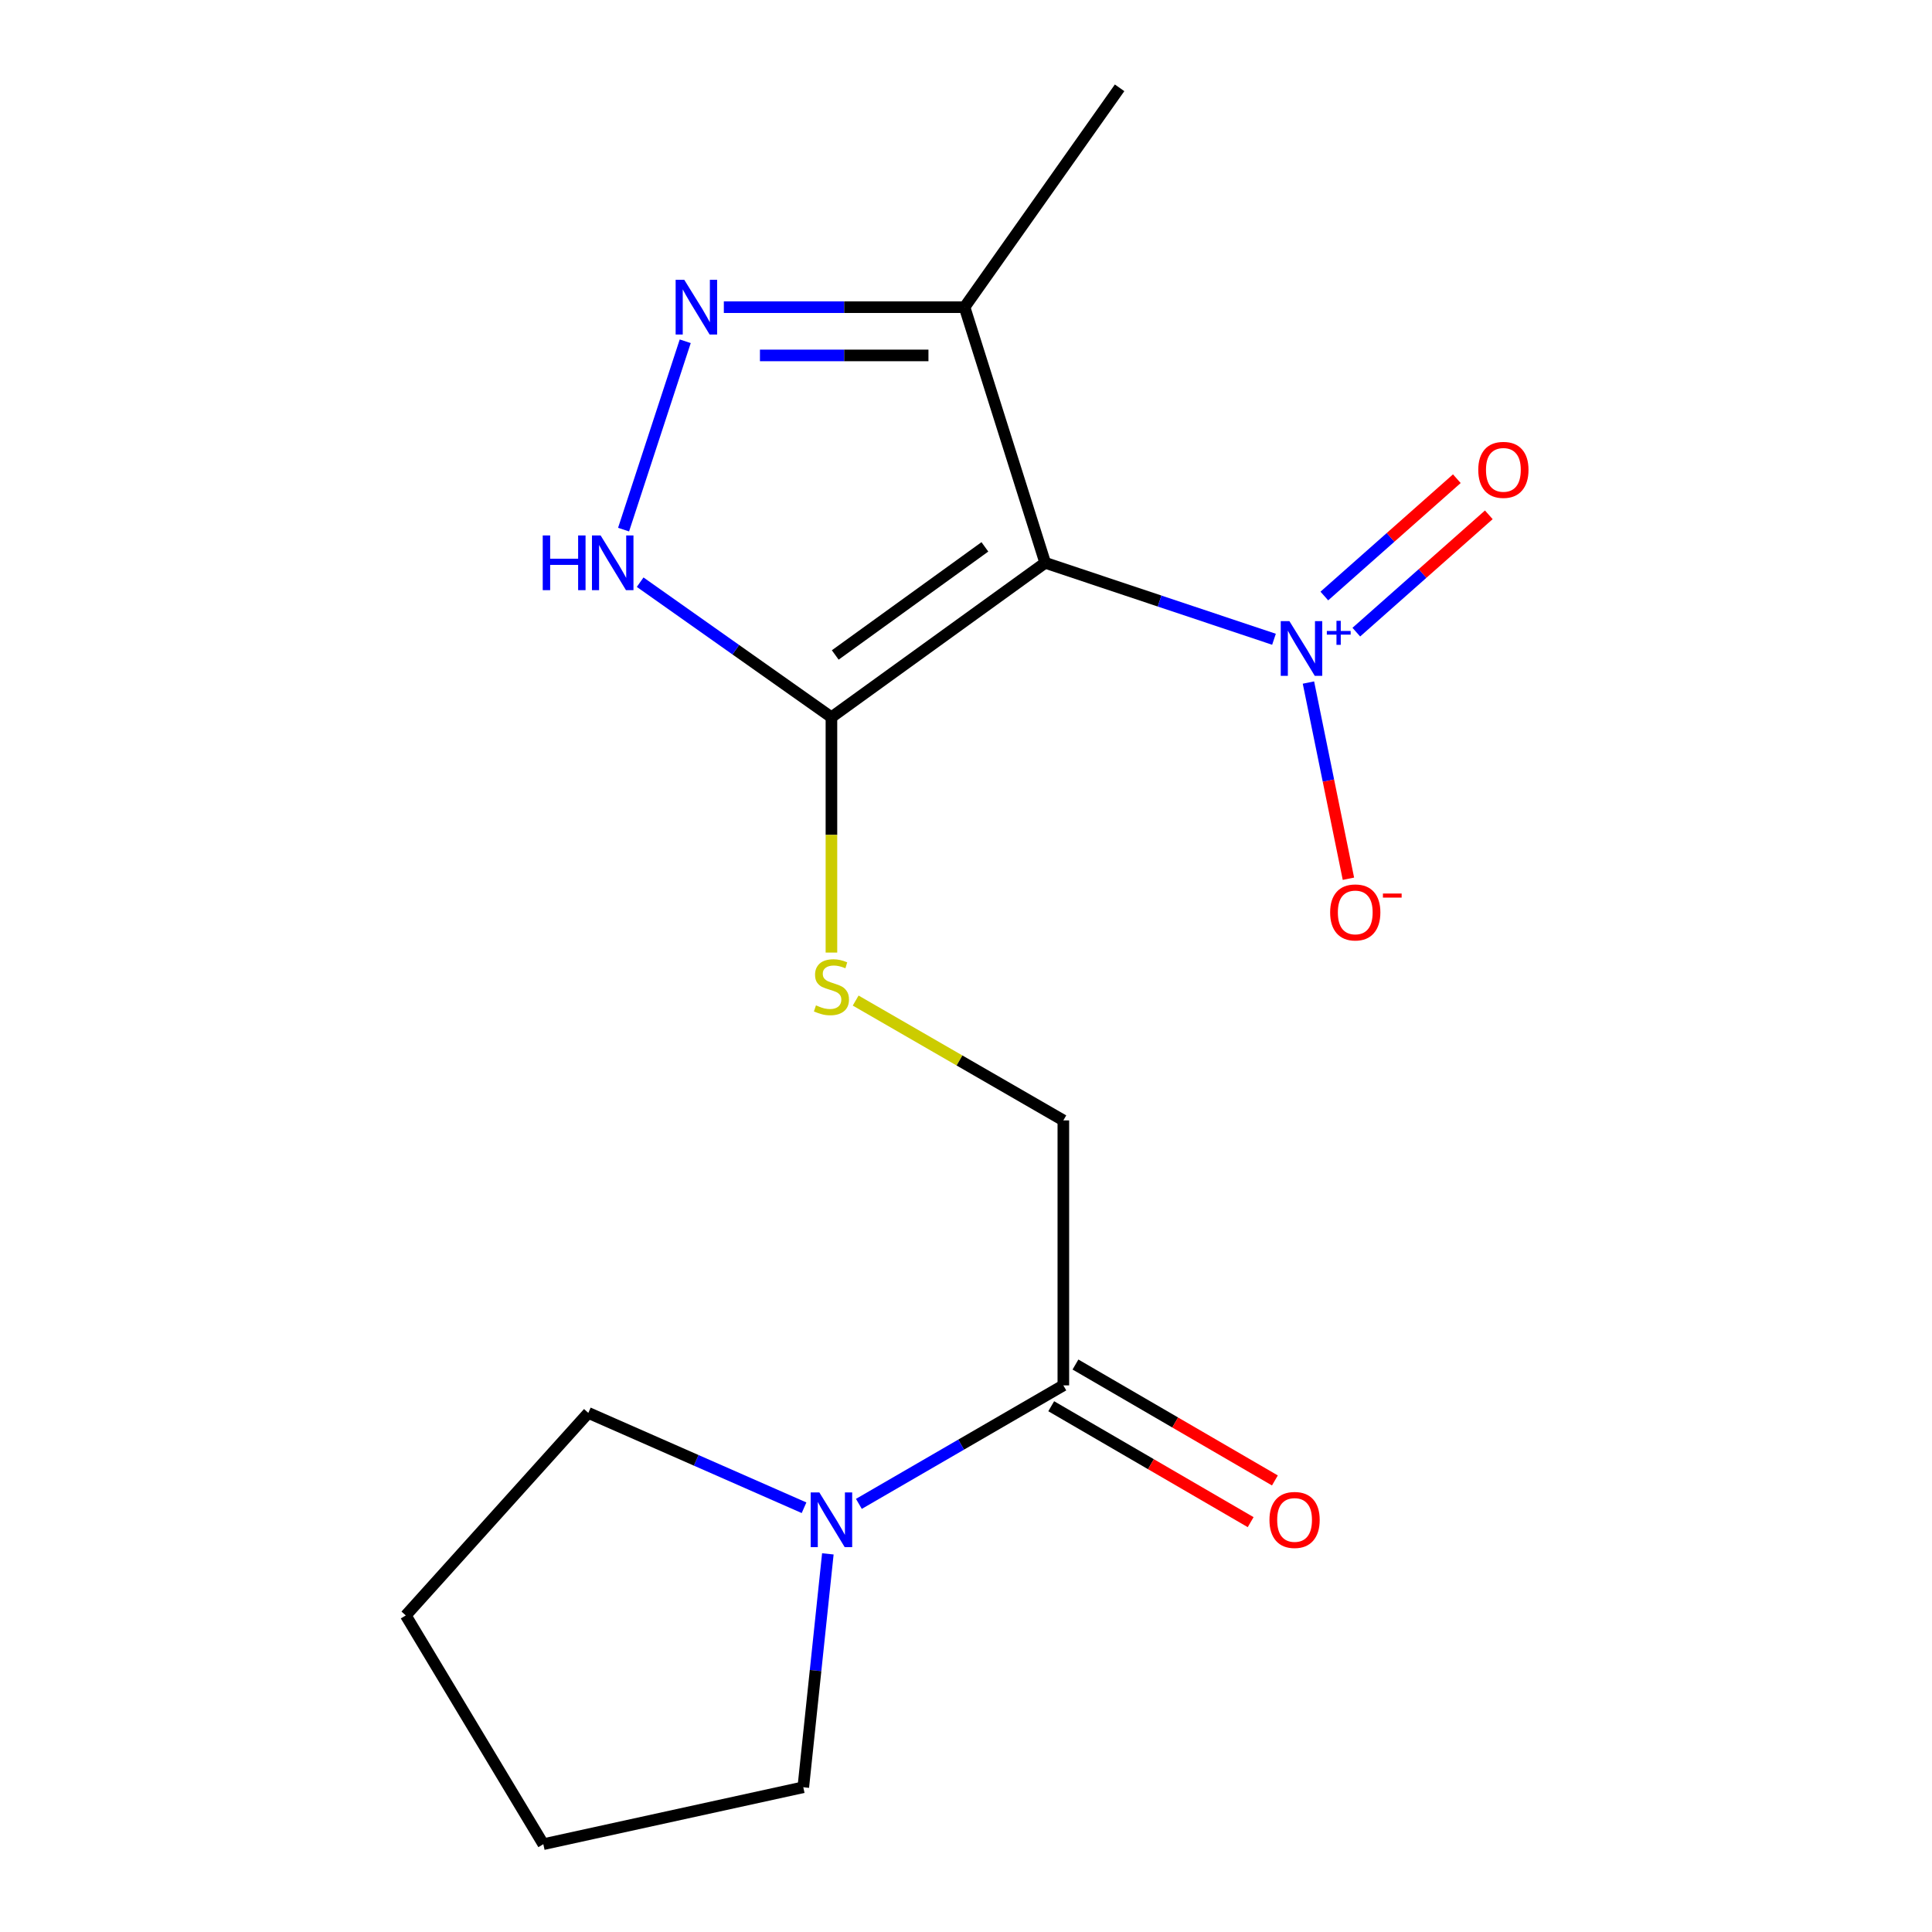 <?xml version='1.0' encoding='iso-8859-1'?>
<svg version='1.1' baseProfile='full'
              xmlns='http://www.w3.org/2000/svg'
                      xmlns:rdkit='http://www.rdkit.org/xml'
                      xmlns:xlink='http://www.w3.org/1999/xlink'
                  xml:space='preserve'
width='1000px' height='1000px' viewBox='0 0 1000 1000'>
<!-- END OF HEADER -->
<rect style='opacity:1.0;fill:#FFFFFF;stroke:none' width='1000' height='1000' x='0' y='0'> </rect>
<path class='bond-0' d='M 540.992,291.309 L 430.349,371.24' style='fill:none;fill-rule:evenodd;stroke:#000000;stroke-width:6px;stroke-linecap:butt;stroke-linejoin:miter;stroke-opacity:1' />
<path class='bond-0' d='M 509.774,283.058 L 432.323,339.009' style='fill:none;fill-rule:evenodd;stroke:#000000;stroke-width:6px;stroke-linecap:butt;stroke-linejoin:miter;stroke-opacity:1' />
<path class='bond-1' d='M 540.992,291.309 L 600.203,311.097' style='fill:none;fill-rule:evenodd;stroke:#000000;stroke-width:6px;stroke-linecap:butt;stroke-linejoin:miter;stroke-opacity:1' />
<path class='bond-1' d='M 600.203,311.097 L 659.414,330.886' style='fill:none;fill-rule:evenodd;stroke:#0000FF;stroke-width:6px;stroke-linecap:butt;stroke-linejoin:miter;stroke-opacity:1' />
<path class='bond-4' d='M 540.992,291.309 L 499.251,158.997' style='fill:none;fill-rule:evenodd;stroke:#000000;stroke-width:6px;stroke-linecap:butt;stroke-linejoin:miter;stroke-opacity:1' />
<path class='bond-3' d='M 430.349,371.24 L 380.846,336.289' style='fill:none;fill-rule:evenodd;stroke:#000000;stroke-width:6px;stroke-linecap:butt;stroke-linejoin:miter;stroke-opacity:1' />
<path class='bond-3' d='M 380.846,336.289 L 331.344,301.338' style='fill:none;fill-rule:evenodd;stroke:#0000FF;stroke-width:6px;stroke-linecap:butt;stroke-linejoin:miter;stroke-opacity:1' />
<path class='bond-7' d='M 430.349,371.24 L 430.349,432.144' style='fill:none;fill-rule:evenodd;stroke:#000000;stroke-width:6px;stroke-linecap:butt;stroke-linejoin:miter;stroke-opacity:1' />
<path class='bond-7' d='M 430.349,432.144 L 430.349,493.048' style='fill:none;fill-rule:evenodd;stroke:#CCCC00;stroke-width:6px;stroke-linecap:butt;stroke-linejoin:miter;stroke-opacity:1' />
<path class='bond-8' d='M 677.247,353.288 L 687.594,404.06' style='fill:none;fill-rule:evenodd;stroke:#0000FF;stroke-width:6px;stroke-linecap:butt;stroke-linejoin:miter;stroke-opacity:1' />
<path class='bond-8' d='M 687.594,404.06 L 697.941,454.833' style='fill:none;fill-rule:evenodd;stroke:#FF0000;stroke-width:6px;stroke-linecap:butt;stroke-linejoin:miter;stroke-opacity:1' />
<path class='bond-9' d='M 702.028,327.193 L 736.318,296.832' style='fill:none;fill-rule:evenodd;stroke:#0000FF;stroke-width:6px;stroke-linecap:butt;stroke-linejoin:miter;stroke-opacity:1' />
<path class='bond-9' d='M 736.318,296.832 L 770.607,266.471' style='fill:none;fill-rule:evenodd;stroke:#FF0000;stroke-width:6px;stroke-linecap:butt;stroke-linejoin:miter;stroke-opacity:1' />
<path class='bond-9' d='M 685.475,308.499 L 719.765,278.137' style='fill:none;fill-rule:evenodd;stroke:#0000FF;stroke-width:6px;stroke-linecap:butt;stroke-linejoin:miter;stroke-opacity:1' />
<path class='bond-9' d='M 719.765,278.137 L 754.054,247.776' style='fill:none;fill-rule:evenodd;stroke:#FF0000;stroke-width:6px;stroke-linecap:butt;stroke-linejoin:miter;stroke-opacity:1' />
<path class='bond-2' d='M 374.658,158.997 L 436.954,158.997' style='fill:none;fill-rule:evenodd;stroke:#0000FF;stroke-width:6px;stroke-linecap:butt;stroke-linejoin:miter;stroke-opacity:1' />
<path class='bond-2' d='M 436.954,158.997 L 499.251,158.997' style='fill:none;fill-rule:evenodd;stroke:#000000;stroke-width:6px;stroke-linecap:butt;stroke-linejoin:miter;stroke-opacity:1' />
<path class='bond-2' d='M 393.347,183.967 L 436.954,183.967' style='fill:none;fill-rule:evenodd;stroke:#0000FF;stroke-width:6px;stroke-linecap:butt;stroke-linejoin:miter;stroke-opacity:1' />
<path class='bond-2' d='M 436.954,183.967 L 480.562,183.967' style='fill:none;fill-rule:evenodd;stroke:#000000;stroke-width:6px;stroke-linecap:butt;stroke-linejoin:miter;stroke-opacity:1' />
<path class='bond-17' d='M 354.673,176.638 L 322.761,274.132' style='fill:none;fill-rule:evenodd;stroke:#0000FF;stroke-width:6px;stroke-linecap:butt;stroke-linejoin:miter;stroke-opacity:1' />
<path class='bond-14' d='M 499.251,158.997 L 579.501,45.455' style='fill:none;fill-rule:evenodd;stroke:#000000;stroke-width:6px;stroke-linecap:butt;stroke-linejoin:miter;stroke-opacity:1' />
<path class='bond-5' d='M 550.384,717.07 L 550.384,579.917' style='fill:none;fill-rule:evenodd;stroke:#000000;stroke-width:6px;stroke-linecap:butt;stroke-linejoin:miter;stroke-opacity:1' />
<path class='bond-6' d='M 550.384,717.07 L 497.47,747.737' style='fill:none;fill-rule:evenodd;stroke:#000000;stroke-width:6px;stroke-linecap:butt;stroke-linejoin:miter;stroke-opacity:1' />
<path class='bond-6' d='M 497.47,747.737 L 444.557,778.403' style='fill:none;fill-rule:evenodd;stroke:#0000FF;stroke-width:6px;stroke-linecap:butt;stroke-linejoin:miter;stroke-opacity:1' />
<path class='bond-11' d='M 544.11,727.864 L 595.723,757.864' style='fill:none;fill-rule:evenodd;stroke:#000000;stroke-width:6px;stroke-linecap:butt;stroke-linejoin:miter;stroke-opacity:1' />
<path class='bond-11' d='M 595.723,757.864 L 647.337,787.864' style='fill:none;fill-rule:evenodd;stroke:#FF0000;stroke-width:6px;stroke-linecap:butt;stroke-linejoin:miter;stroke-opacity:1' />
<path class='bond-11' d='M 556.658,706.276 L 608.271,736.276' style='fill:none;fill-rule:evenodd;stroke:#000000;stroke-width:6px;stroke-linecap:butt;stroke-linejoin:miter;stroke-opacity:1' />
<path class='bond-11' d='M 608.271,736.276 L 659.885,766.276' style='fill:none;fill-rule:evenodd;stroke:#FF0000;stroke-width:6px;stroke-linecap:butt;stroke-linejoin:miter;stroke-opacity:1' />
<path class='bond-12' d='M 416.172,780.406 L 360.344,755.861' style='fill:none;fill-rule:evenodd;stroke:#0000FF;stroke-width:6px;stroke-linecap:butt;stroke-linejoin:miter;stroke-opacity:1' />
<path class='bond-12' d='M 360.344,755.861 L 304.515,731.316' style='fill:none;fill-rule:evenodd;stroke:#000000;stroke-width:6px;stroke-linecap:butt;stroke-linejoin:miter;stroke-opacity:1' />
<path class='bond-13' d='M 428.493,804.278 L 422.138,864.68' style='fill:none;fill-rule:evenodd;stroke:#0000FF;stroke-width:6px;stroke-linecap:butt;stroke-linejoin:miter;stroke-opacity:1' />
<path class='bond-13' d='M 422.138,864.68 L 415.783,925.081' style='fill:none;fill-rule:evenodd;stroke:#000000;stroke-width:6px;stroke-linecap:butt;stroke-linejoin:miter;stroke-opacity:1' />
<path class='bond-10' d='M 442.893,517.892 L 496.639,548.905' style='fill:none;fill-rule:evenodd;stroke:#CCCC00;stroke-width:6px;stroke-linecap:butt;stroke-linejoin:miter;stroke-opacity:1' />
<path class='bond-10' d='M 496.639,548.905 L 550.384,579.917' style='fill:none;fill-rule:evenodd;stroke:#000000;stroke-width:6px;stroke-linecap:butt;stroke-linejoin:miter;stroke-opacity:1' />
<path class='bond-16' d='M 304.515,731.316 L 210.033,836.148' style='fill:none;fill-rule:evenodd;stroke:#000000;stroke-width:6px;stroke-linecap:butt;stroke-linejoin:miter;stroke-opacity:1' />
<path class='bond-15' d='M 415.783,925.081 L 281.224,954.545' style='fill:none;fill-rule:evenodd;stroke:#000000;stroke-width:6px;stroke-linecap:butt;stroke-linejoin:miter;stroke-opacity:1' />
<path class='bond-18' d='M 281.224,954.545 L 210.033,836.148' style='fill:none;fill-rule:evenodd;stroke:#000000;stroke-width:6px;stroke-linecap:butt;stroke-linejoin:miter;stroke-opacity:1' />
<path  class='atom-2' d='M 667.391 321.484
L 676.671 336.484
Q 677.591 337.964, 679.071 340.644
Q 680.551 343.324, 680.631 343.484
L 680.631 321.484
L 684.391 321.484
L 684.391 349.804
L 680.511 349.804
L 670.551 333.404
Q 669.391 331.484, 668.151 329.284
Q 666.951 327.084, 666.591 326.404
L 666.591 349.804
L 662.911 349.804
L 662.911 321.484
L 667.391 321.484
' fill='#0000FF'/>
<path  class='atom-2' d='M 686.767 326.589
L 691.756 326.589
L 691.756 321.335
L 693.974 321.335
L 693.974 326.589
L 699.096 326.589
L 699.096 328.49
L 693.974 328.49
L 693.974 333.77
L 691.756 333.77
L 691.756 328.49
L 686.767 328.49
L 686.767 326.589
' fill='#0000FF'/>
<path  class='atom-3' d='M 354.188 144.837
L 363.468 159.837
Q 364.388 161.317, 365.868 163.997
Q 367.348 166.677, 367.428 166.837
L 367.428 144.837
L 371.188 144.837
L 371.188 173.157
L 367.308 173.157
L 357.348 156.757
Q 356.188 154.837, 354.948 152.637
Q 353.748 150.437, 353.388 149.757
L 353.388 173.157
L 349.708 173.157
L 349.708 144.837
L 354.188 144.837
' fill='#0000FF'/>
<path  class='atom-4' d='M 280.919 277.149
L 284.759 277.149
L 284.759 289.189
L 299.239 289.189
L 299.239 277.149
L 303.079 277.149
L 303.079 305.469
L 299.239 305.469
L 299.239 292.389
L 284.759 292.389
L 284.759 305.469
L 280.919 305.469
L 280.919 277.149
' fill='#0000FF'/>
<path  class='atom-4' d='M 310.879 277.149
L 320.159 292.149
Q 321.079 293.629, 322.559 296.309
Q 324.039 298.989, 324.119 299.149
L 324.119 277.149
L 327.879 277.149
L 327.879 305.469
L 323.999 305.469
L 314.039 289.069
Q 312.879 287.149, 311.639 284.949
Q 310.439 282.749, 310.079 282.069
L 310.079 305.469
L 306.399 305.469
L 306.399 277.149
L 310.879 277.149
' fill='#0000FF'/>
<path  class='atom-7' d='M 424.089 772.478
L 433.369 787.478
Q 434.289 788.958, 435.769 791.638
Q 437.249 794.318, 437.329 794.478
L 437.329 772.478
L 441.089 772.478
L 441.089 800.798
L 437.209 800.798
L 427.249 784.398
Q 426.089 782.478, 424.849 780.278
Q 423.649 778.078, 423.289 777.398
L 423.289 800.798
L 419.609 800.798
L 419.609 772.478
L 424.089 772.478
' fill='#0000FF'/>
<path  class='atom-8' d='M 422.349 520.374
Q 422.669 520.494, 423.989 521.054
Q 425.309 521.614, 426.749 521.974
Q 428.229 522.294, 429.669 522.294
Q 432.349 522.294, 433.909 521.014
Q 435.469 519.694, 435.469 517.414
Q 435.469 515.854, 434.669 514.894
Q 433.909 513.934, 432.709 513.414
Q 431.509 512.894, 429.509 512.294
Q 426.989 511.534, 425.469 510.814
Q 423.989 510.094, 422.909 508.574
Q 421.869 507.054, 421.869 504.494
Q 421.869 500.934, 424.269 498.734
Q 426.709 496.534, 431.509 496.534
Q 434.789 496.534, 438.509 498.094
L 437.589 501.174
Q 434.189 499.774, 431.629 499.774
Q 428.869 499.774, 427.349 500.934
Q 425.829 502.054, 425.869 504.014
Q 425.869 505.534, 426.629 506.454
Q 427.429 507.374, 428.549 507.894
Q 429.709 508.414, 431.629 509.014
Q 434.189 509.814, 435.709 510.614
Q 437.229 511.414, 438.309 513.054
Q 439.429 514.654, 439.429 517.414
Q 439.429 521.334, 436.789 523.454
Q 434.189 525.534, 429.829 525.534
Q 427.309 525.534, 425.389 524.974
Q 423.509 524.454, 421.269 523.534
L 422.349 520.374
' fill='#CCCC00'/>
<path  class='atom-9' d='M 688.478 472.267
Q 688.478 465.467, 691.838 461.667
Q 695.198 457.867, 701.478 457.867
Q 707.758 457.867, 711.118 461.667
Q 714.478 465.467, 714.478 472.267
Q 714.478 479.147, 711.078 483.067
Q 707.678 486.947, 701.478 486.947
Q 695.238 486.947, 691.838 483.067
Q 688.478 479.187, 688.478 472.267
M 701.478 483.747
Q 705.798 483.747, 708.118 480.867
Q 710.478 477.947, 710.478 472.267
Q 710.478 466.707, 708.118 463.907
Q 705.798 461.067, 701.478 461.067
Q 697.158 461.067, 694.798 463.867
Q 692.478 466.667, 692.478 472.267
Q 692.478 477.987, 694.798 480.867
Q 697.158 483.747, 701.478 483.747
' fill='#FF0000'/>
<path  class='atom-9' d='M 715.798 462.489
L 725.487 462.489
L 725.487 464.601
L 715.798 464.601
L 715.798 462.489
' fill='#FF0000'/>
<path  class='atom-10' d='M 765.149 243.197
Q 765.149 236.397, 768.509 232.597
Q 771.869 228.797, 778.149 228.797
Q 784.429 228.797, 787.789 232.597
Q 791.149 236.397, 791.149 243.197
Q 791.149 250.077, 787.749 253.997
Q 784.349 257.877, 778.149 257.877
Q 771.909 257.877, 768.509 253.997
Q 765.149 250.117, 765.149 243.197
M 778.149 254.677
Q 782.469 254.677, 784.789 251.797
Q 787.149 248.877, 787.149 243.197
Q 787.149 237.637, 784.789 234.837
Q 782.469 231.997, 778.149 231.997
Q 773.829 231.997, 771.469 234.797
Q 769.149 237.597, 769.149 243.197
Q 769.149 248.917, 771.469 251.797
Q 773.829 254.677, 778.149 254.677
' fill='#FF0000'/>
<path  class='atom-12' d='M 657.072 786.718
Q 657.072 779.918, 660.432 776.118
Q 663.792 772.318, 670.072 772.318
Q 676.352 772.318, 679.712 776.118
Q 683.072 779.918, 683.072 786.718
Q 683.072 793.598, 679.672 797.518
Q 676.272 801.398, 670.072 801.398
Q 663.832 801.398, 660.432 797.518
Q 657.072 793.638, 657.072 786.718
M 670.072 798.198
Q 674.392 798.198, 676.712 795.318
Q 679.072 792.398, 679.072 786.718
Q 679.072 781.158, 676.712 778.358
Q 674.392 775.518, 670.072 775.518
Q 665.752 775.518, 663.392 778.318
Q 661.072 781.118, 661.072 786.718
Q 661.072 792.438, 663.392 795.318
Q 665.752 798.198, 670.072 798.198
' fill='#FF0000'/>
</svg>
